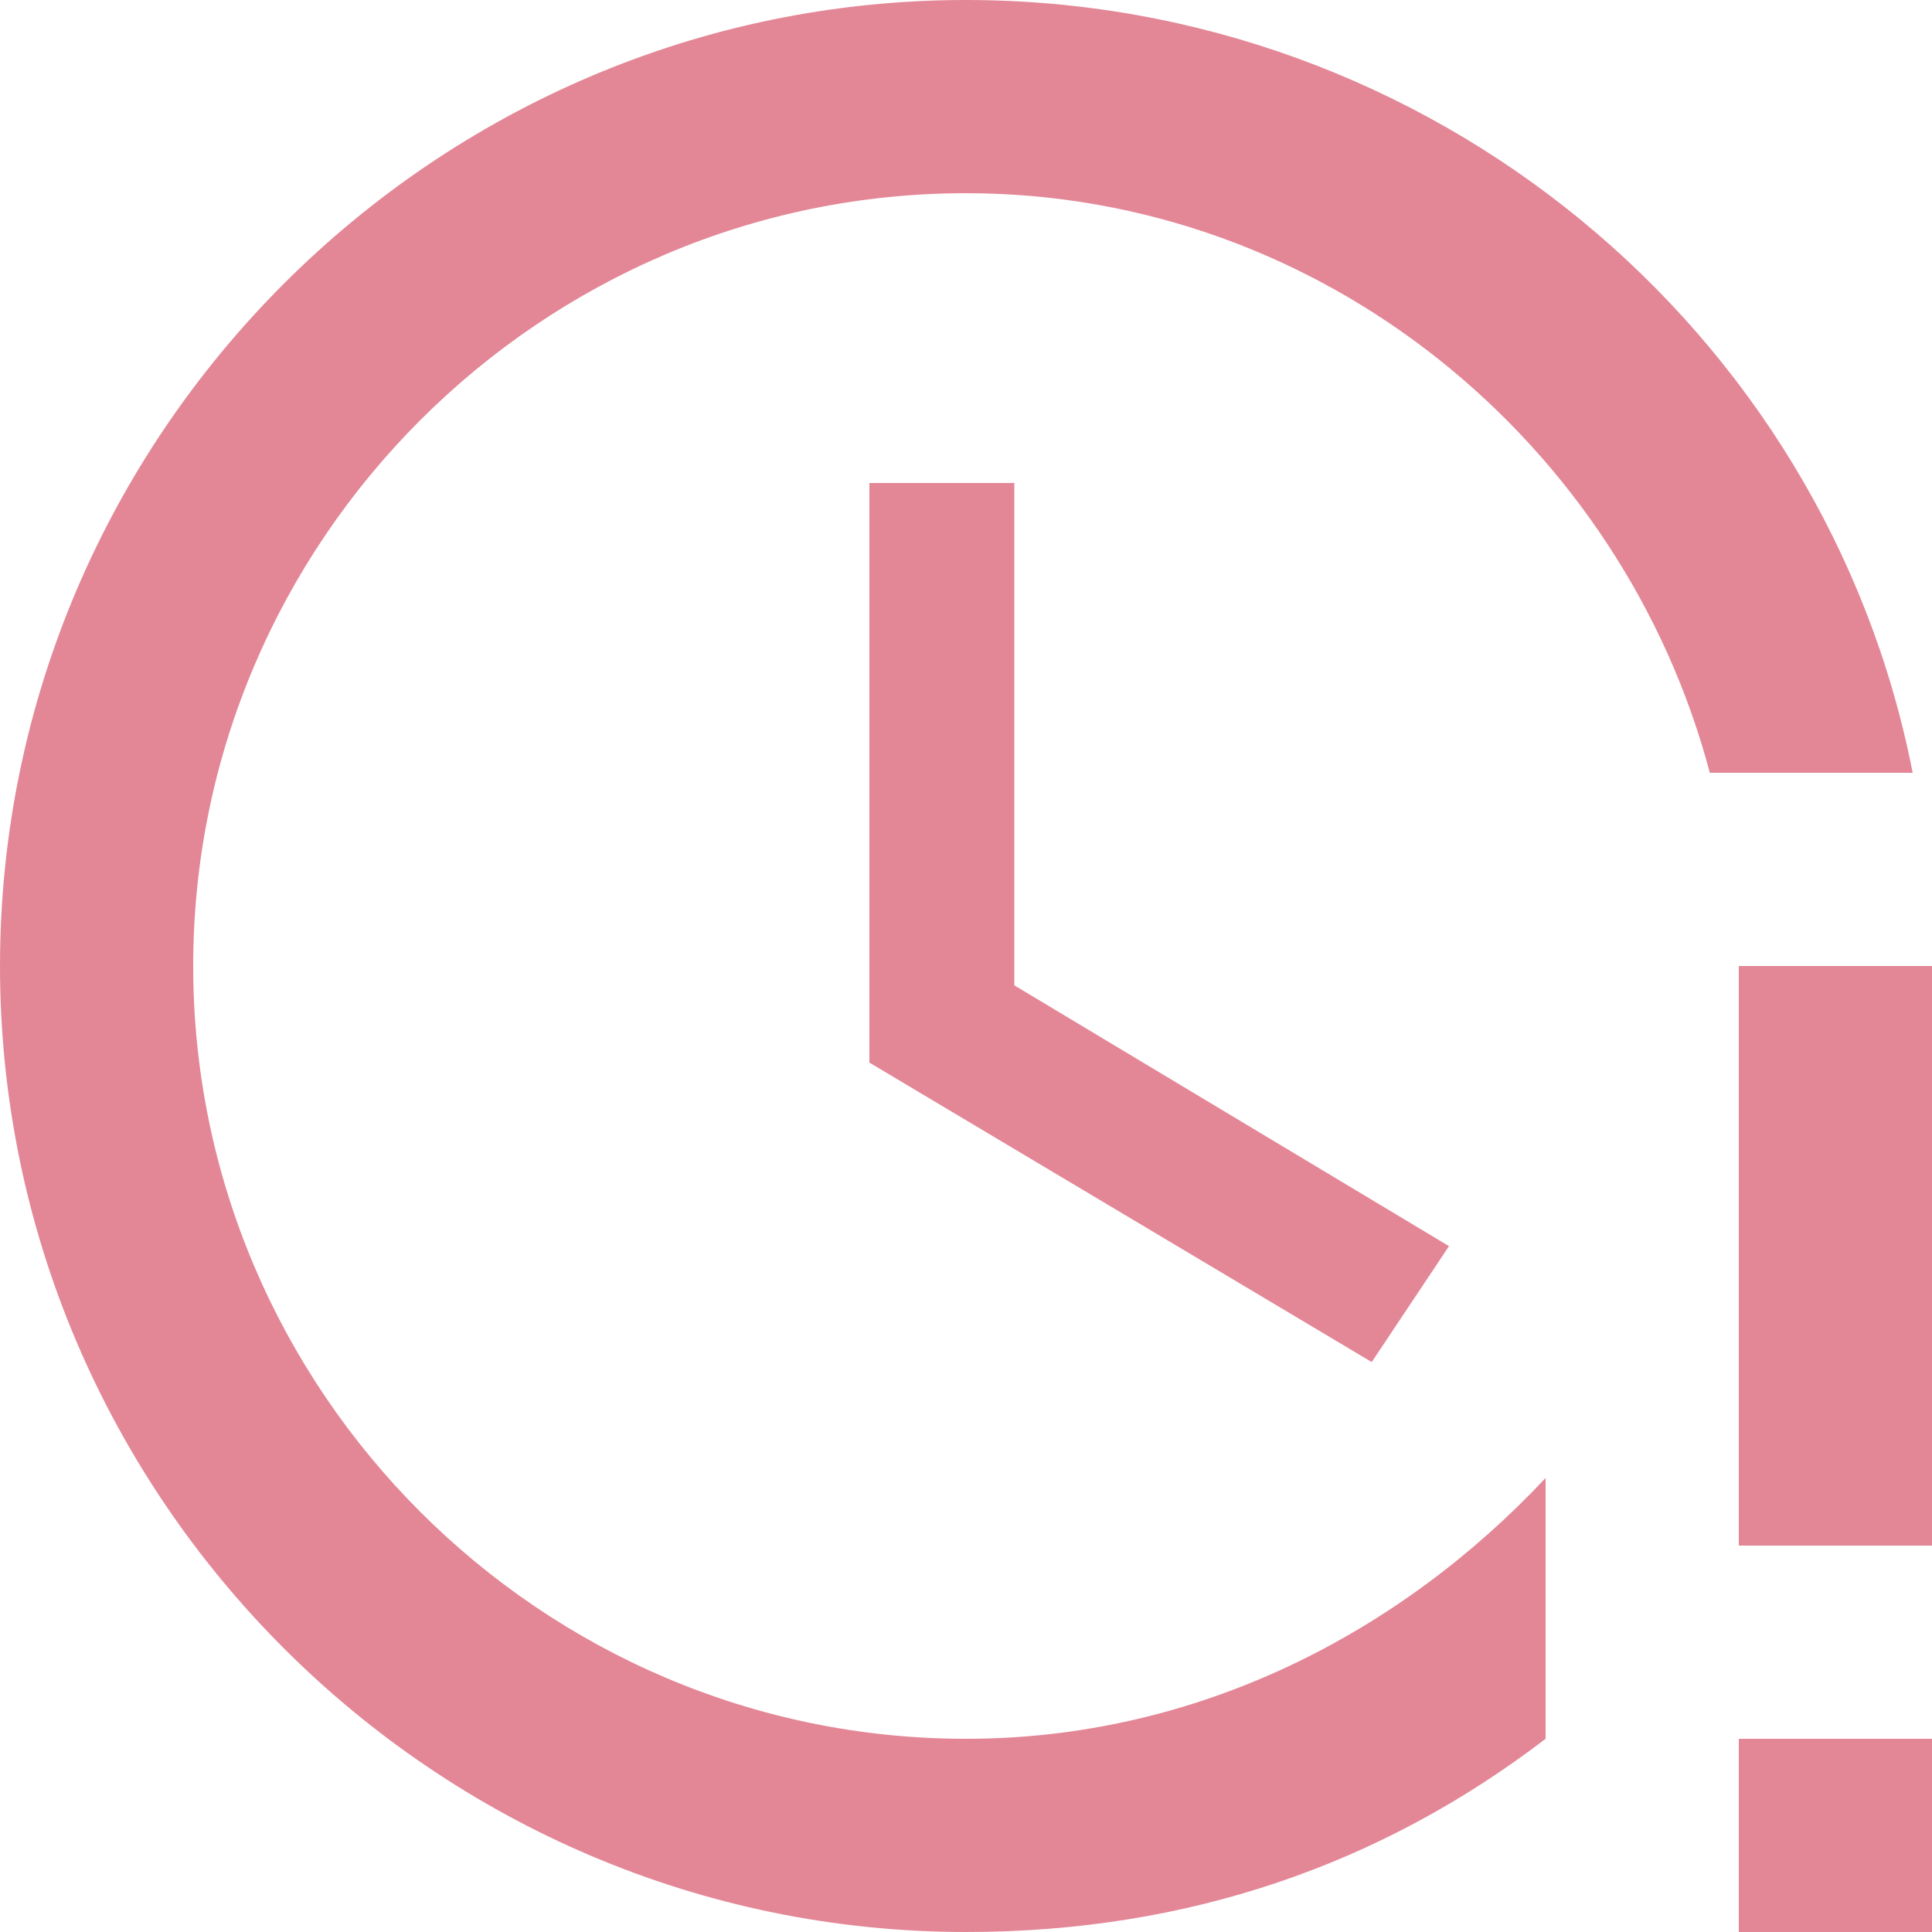<?xml version="1.0" encoding="UTF-8"?> <svg xmlns="http://www.w3.org/2000/svg" width="42" height="42" viewBox="0 0 42 42" fill="none"><path d="M18.9 10.5V23.1L29.82 29.61L31.5 27.09L22.05 21.42V10.5H18.9ZM37.8 21V33.6H42V21H37.8ZM37.8 37.8V42H42V37.8H37.8ZM33.6 37.8C30.03 40.53 25.83 42 21 42C9.45 42 0 32.55 0 21C0 9.45 9.45 0 21 0C31.08 0 39.69 7.14 41.58 16.8H37.17C35.28 9.66 28.77 4.2 21 4.2C11.76 4.2 4.2 11.76 4.2 21C4.2 30.24 11.76 37.8 21 37.8C26.04 37.8 30.45 35.49 33.6 32.13V37.8Z" fill="#C8102E" fill-opacity="0.5"></path></svg> 